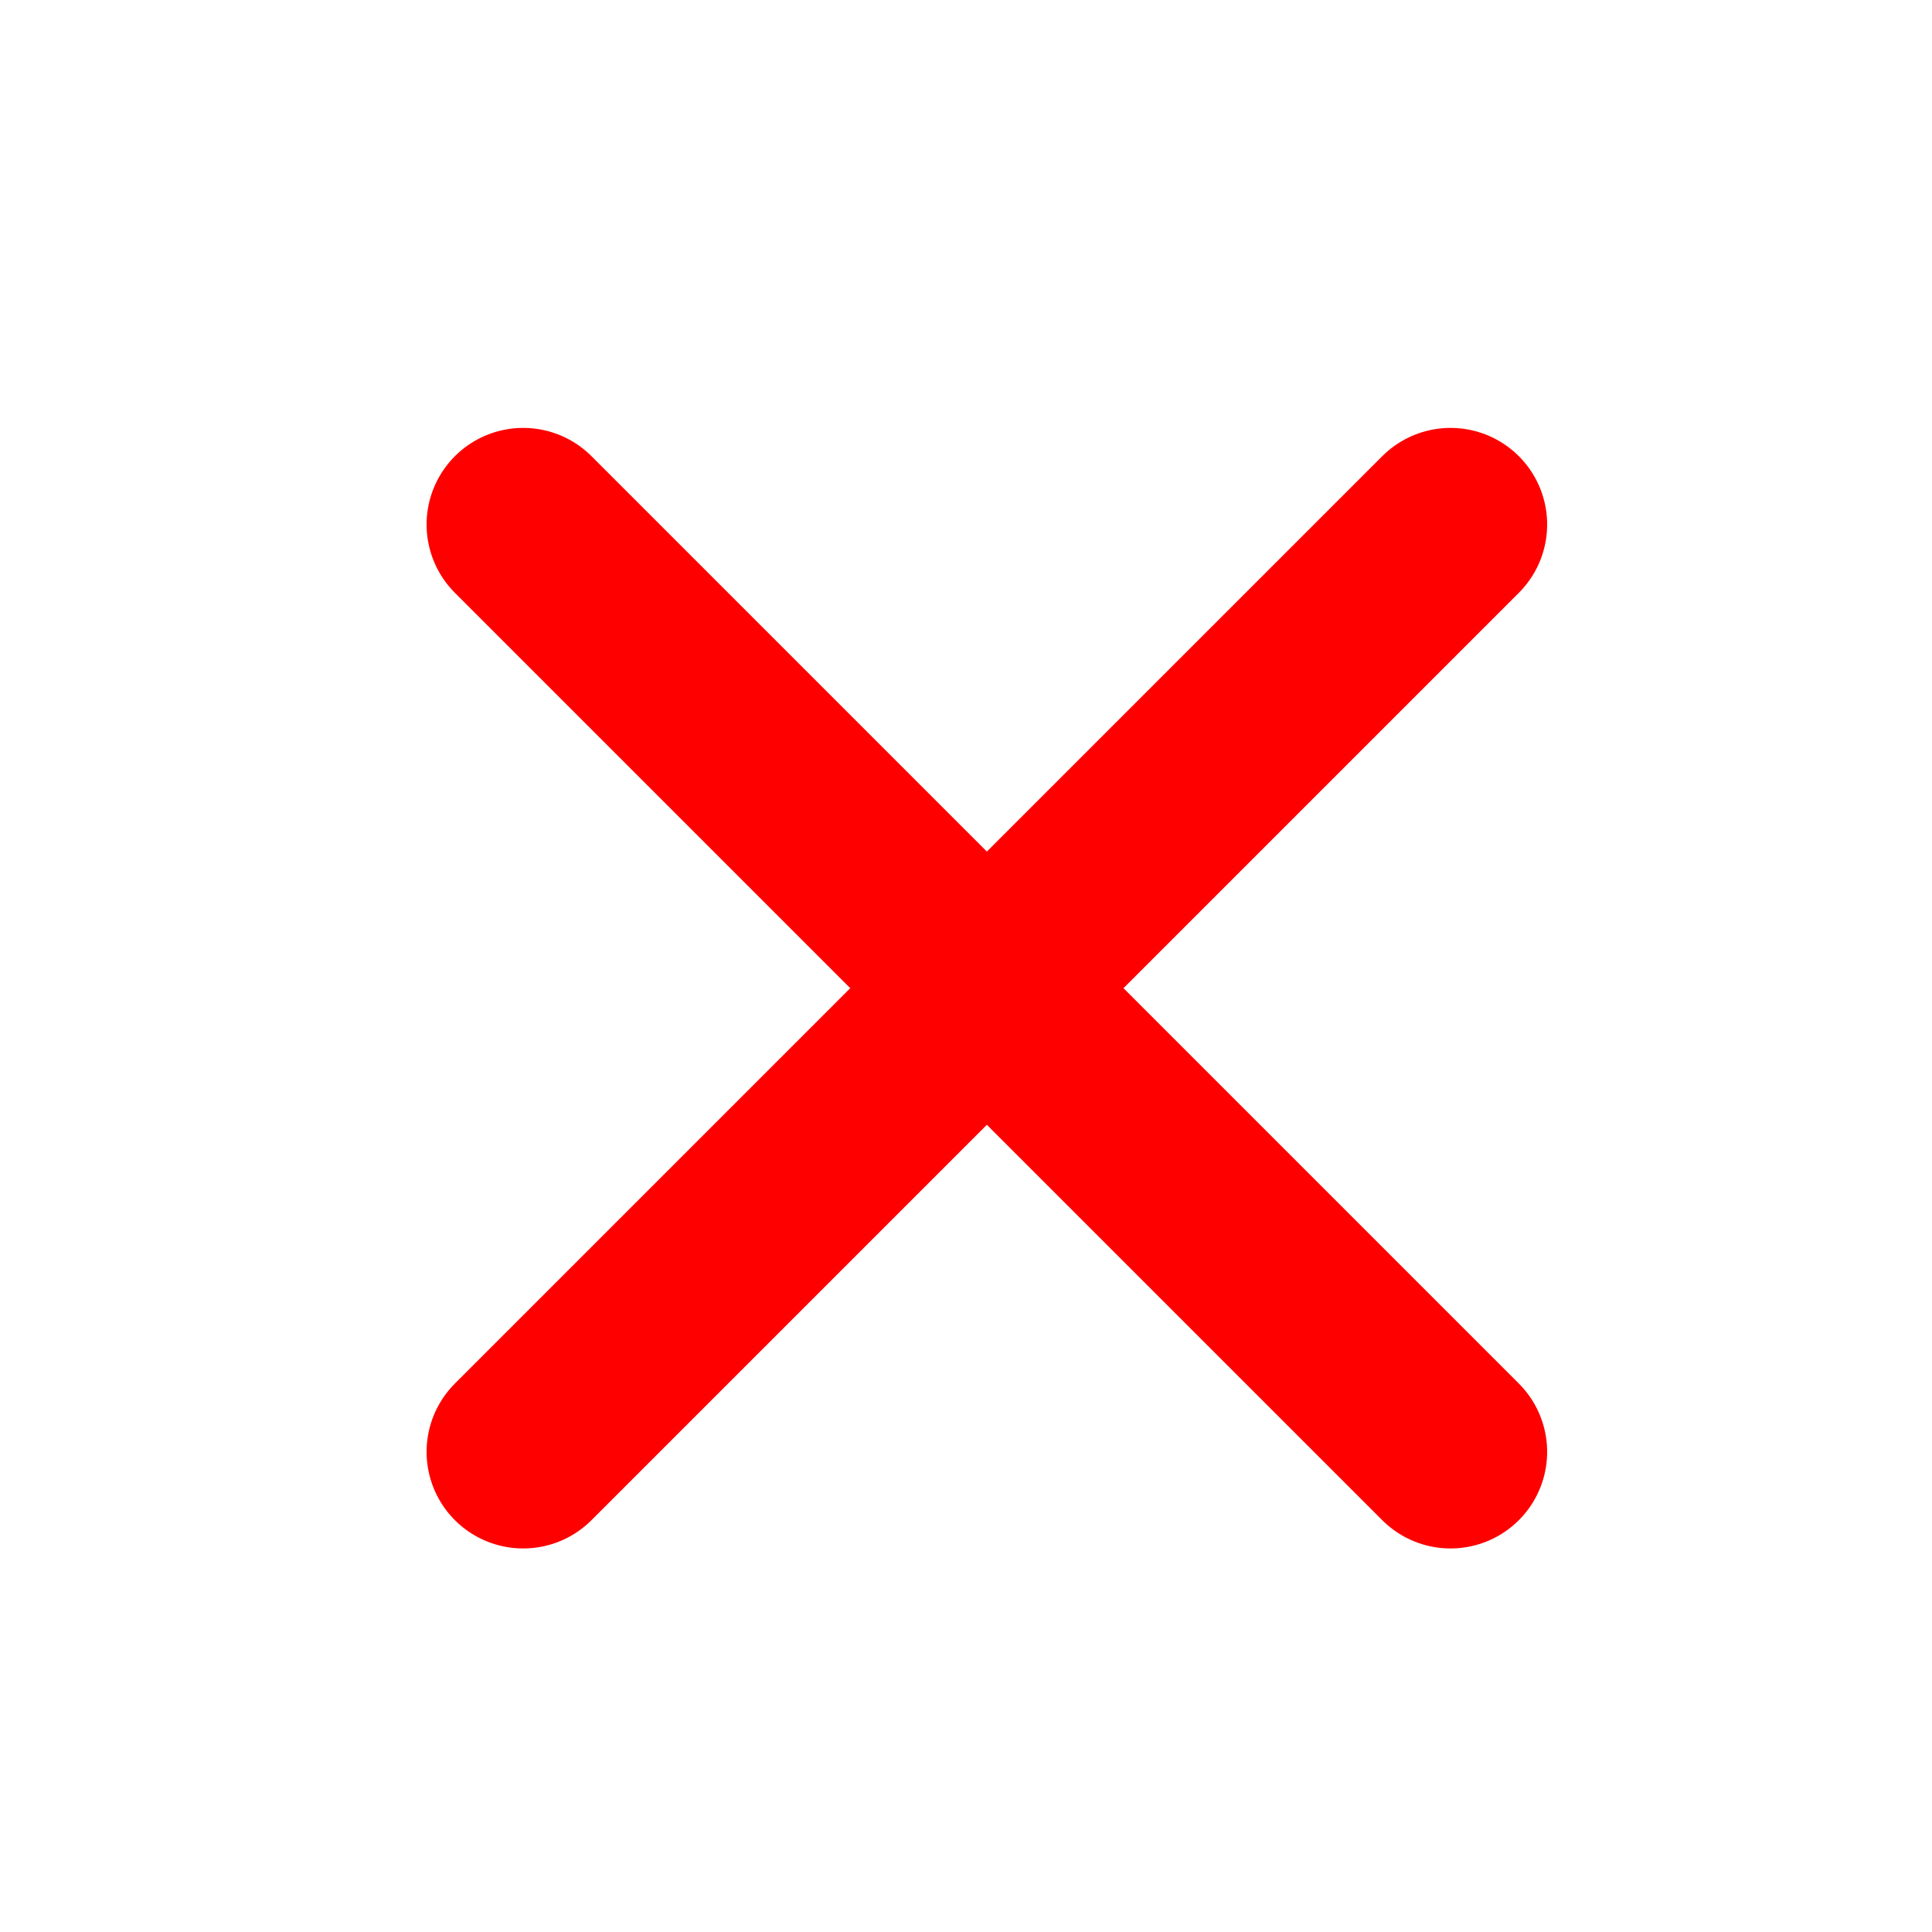 <svg xmlns="http://www.w3.org/2000/svg" width="25" height="25" viewBox="0 0 25 25" fill="none"><path d="M18.77 6.787L6.77 18.787" stroke="#FF0000" stroke-width="2.5" stroke-linecap="round" stroke-linejoin="round"></path><path d="M6.77 6.787L18.77 18.787" stroke="#FF0000" stroke-width="2.5" stroke-linecap="round" stroke-linejoin="round"></path></svg>